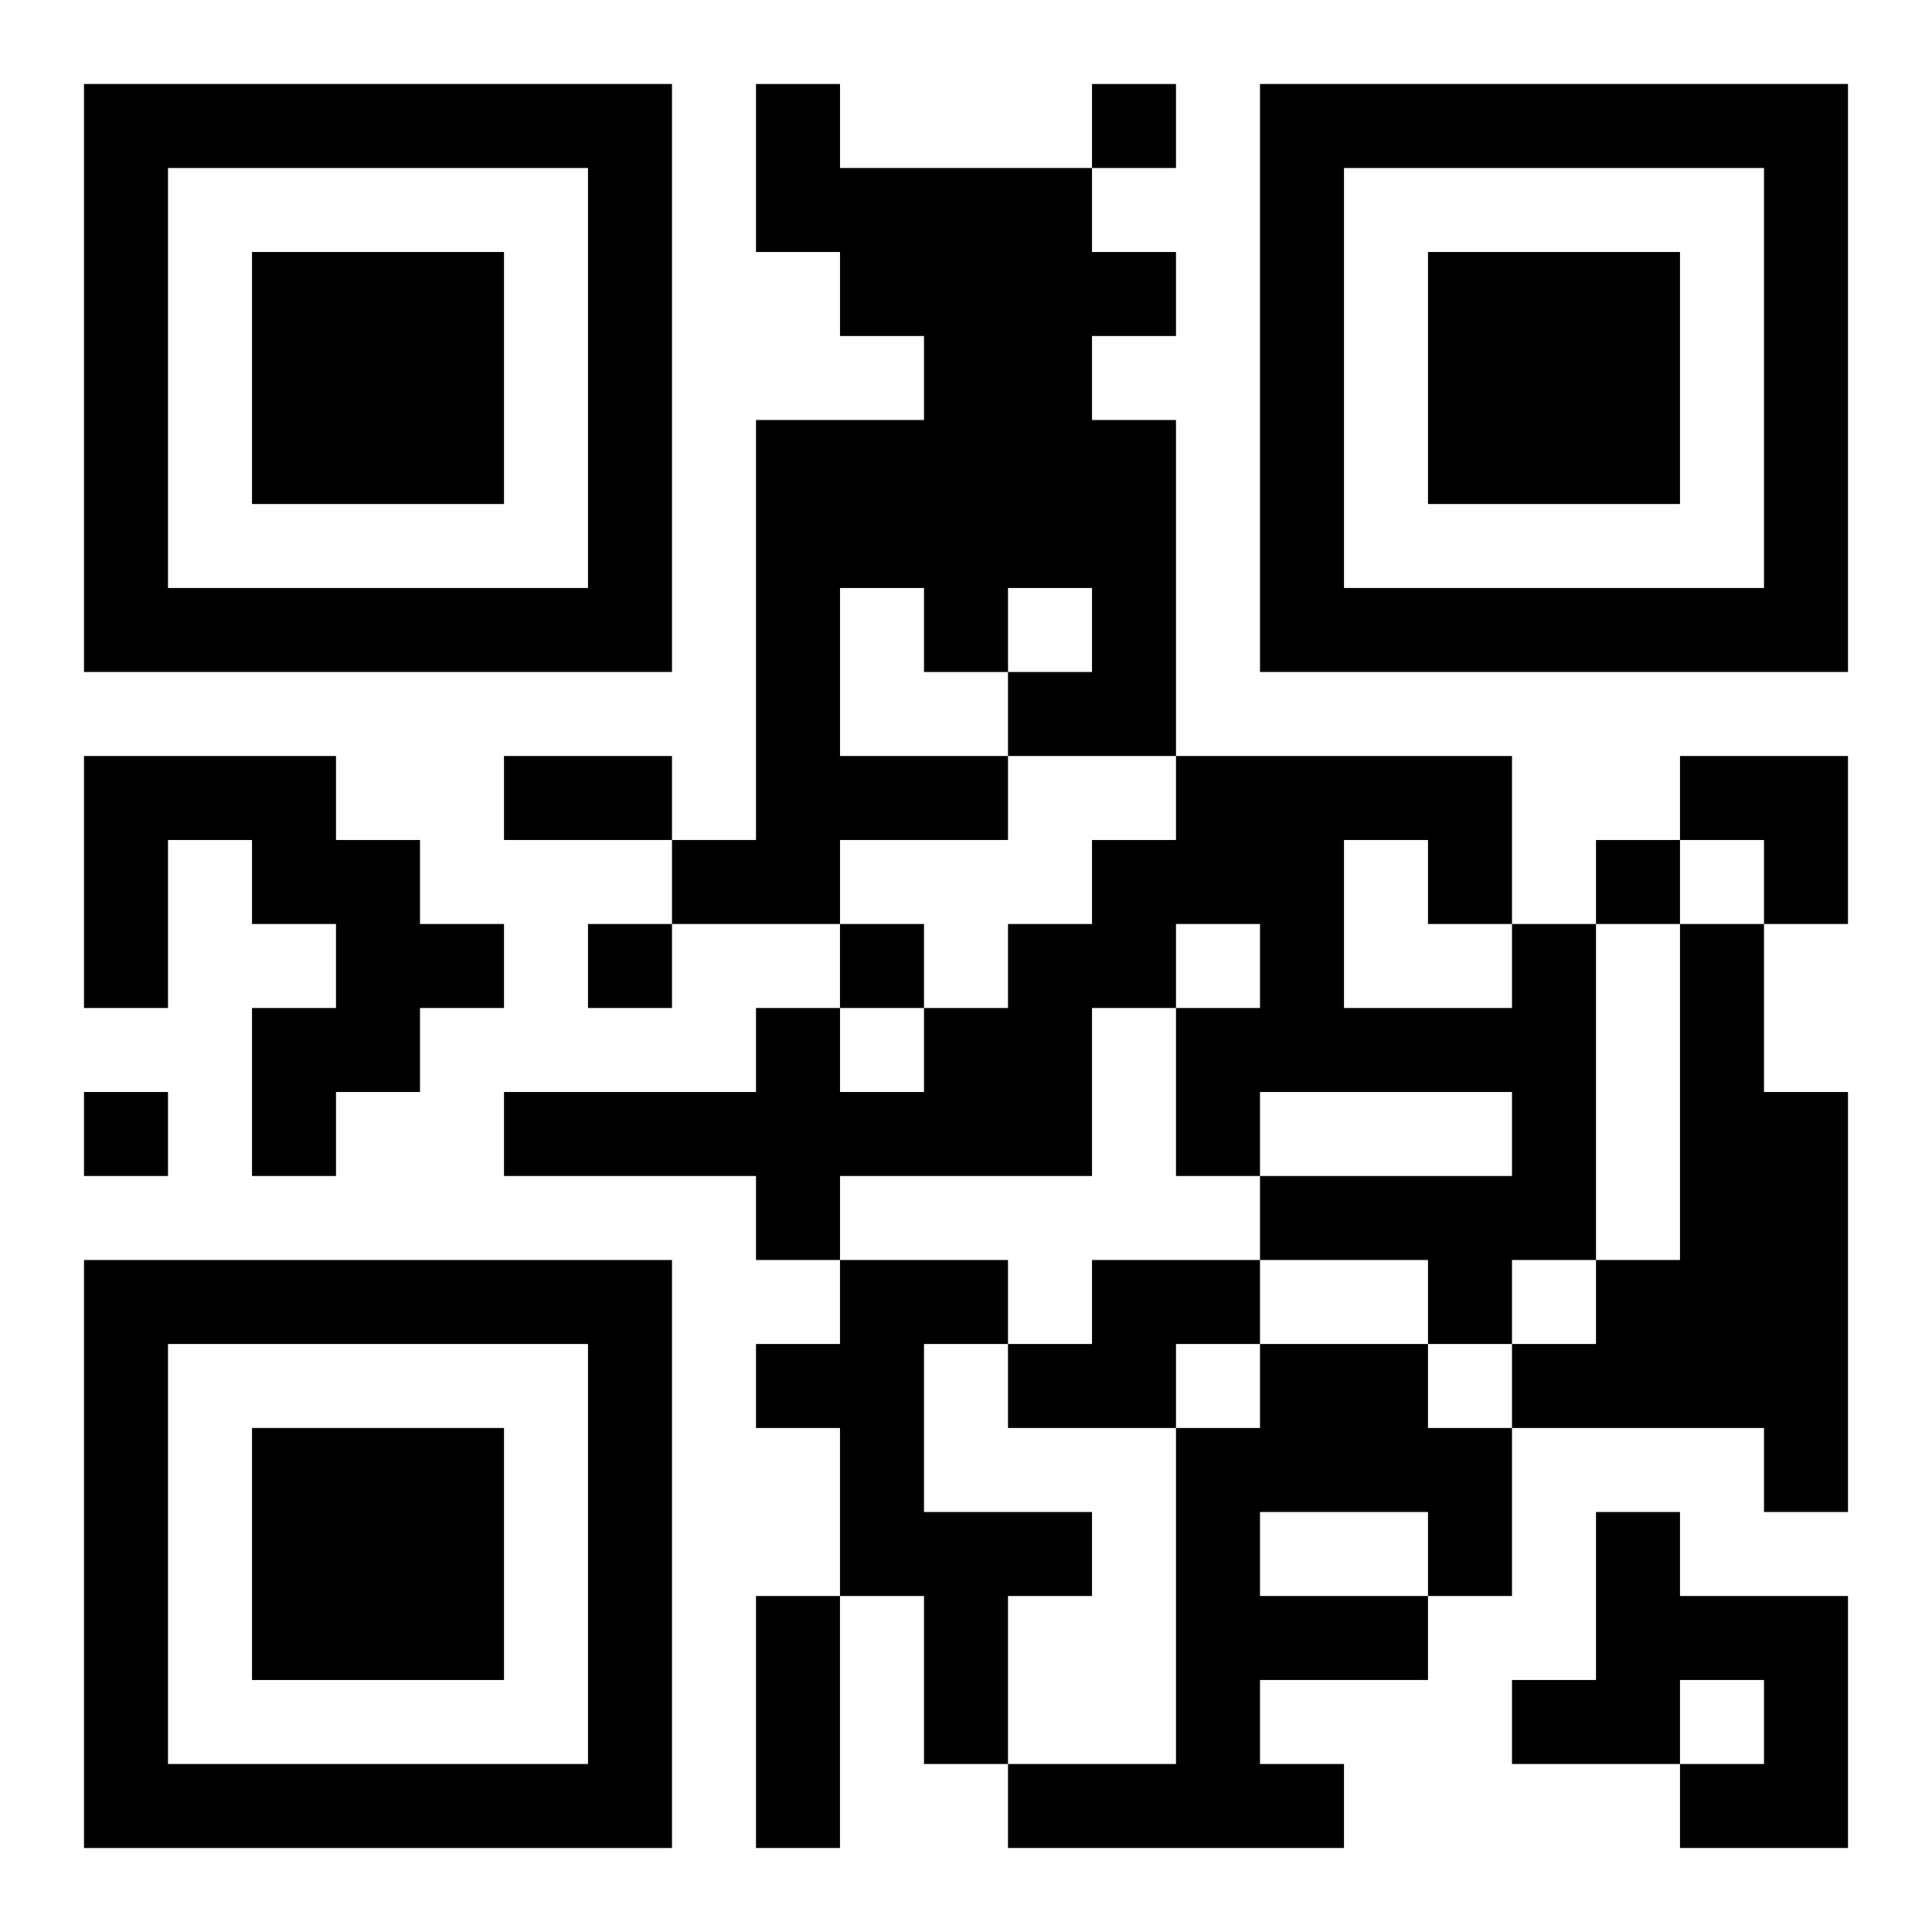 <?xml version="1.0" encoding="UTF-8"?>
<svg width="250" height="250" baseProfile="full" version="1.1" viewBox="-1 -1 23 23" xmlns="http://www.w3.org/2000/svg" xmlns:xlink="http://www.w3.org/1999/xlink"><symbol id="a"><path d="m0 7v7h7v-7h-7zm1 1h5v5h-5v-5zm1 1v3h3v-3h-3z"/></symbol><use y="-7" xlink:href="#a"/><use y="7" xlink:href="#a"/><use x="14" y="-7" xlink:href="#a"/><path d="m8 0h1v1h3v1h1v1h-1v1h1v4h-2v1h-2v1h-2v-1h1v-5h2v-1h-1v-1h-1v-2m1 6v2h2v-1h1v-1h-1v1h-1v-1h-1m-9 2h3v1h1v1h1v1h-1v1h-1v1h-1v-2h1v-1h-1v-1h-1v2h-1v-3m17 2h1v4h-1v1h-1v-1h-2v-1h3v-1h-3v1h-1v-2h1v-1h-1v1h-1v2h-3v1h-1v-1h-3v-1h3v-1h1v1h1v-1h1v-1h1v-1h1v-1h4v2m-2-1v2h2v-1h-1v-1h-1m4 1h1v2h1v5h-1v-1h-3v-1h1v-1h1v-4m-10 4h2v1h-1v2h2v1h-1v2h-1v-2h-1v-2h-1v-1h1v-1m3 0h2v1h-1v1h-2v-1h1v-1m2 1h2v1h1v2h-1v1h-2v1h1v1h-4v-1h2v-4h1v-1m0 2v1h2v-1h-2m4 0h1v1h2v3h-2v-1h1v-1h-1v1h-2v-1h1v-2m-6-17v1h1v-1h-1m6 9v1h1v-1h-1m-12 1v1h1v-1h-1m3 0v1h1v-1h-1m-9 2v1h1v-1h-1m5-4h2v1h-2v-1m3 10h1v3h-1v-3m11-10h2v2h-1v-1h-1z"/></svg>
